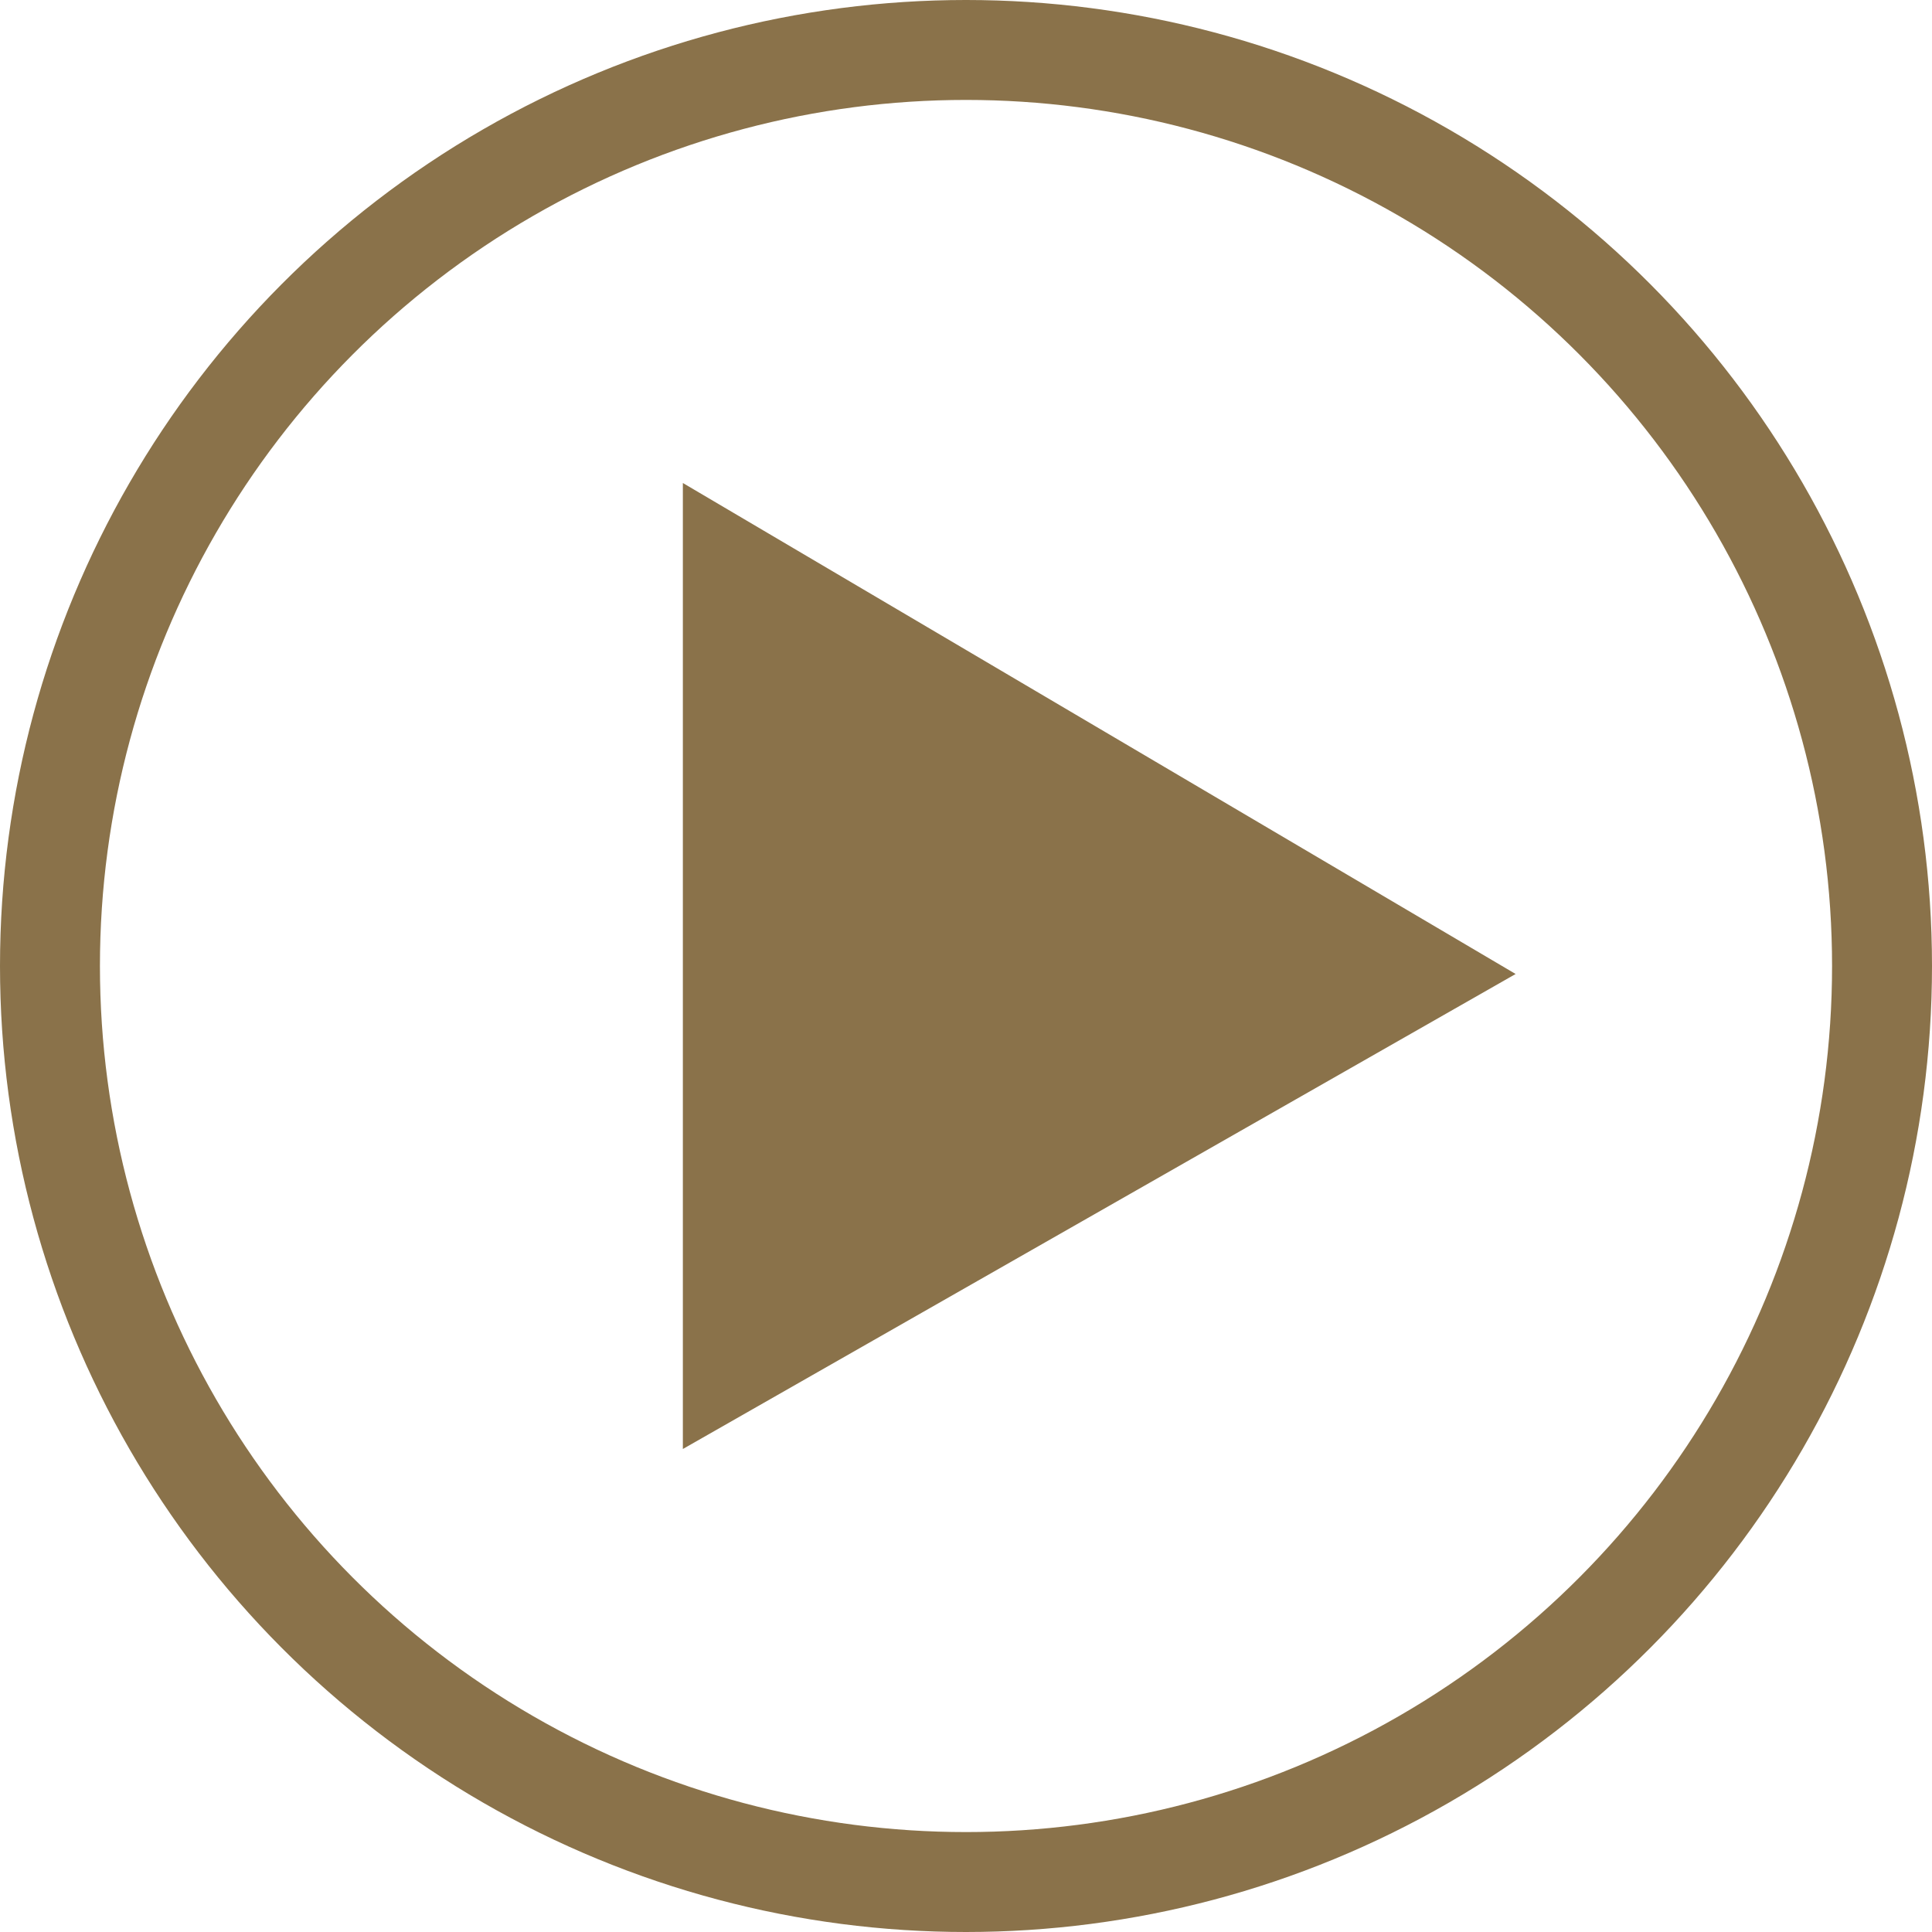 <svg id="play-button" xmlns="http://www.w3.org/2000/svg" width="58" height="58" viewBox="0 0 58 58">
<defs>
    <style>
      .cls-1 {
        fill: none;
        stroke: #8A724A;
        stroke-width: 3px;
      }

      .cls-2 {
        fill: #8A724A;
        fill-rule: evenodd;
      }
    </style>
  </defs>
  <circle id="pulse1_copy" data-name="pulse1 copy" class="cls-1" cx="29" cy="29" r="27.5"/>
  <path id="play" class="cls-2" d="M369,3746l25,14.74L369,3775v-29Z" transform="translate(-348.5 -3731.5)"/>
</svg>
